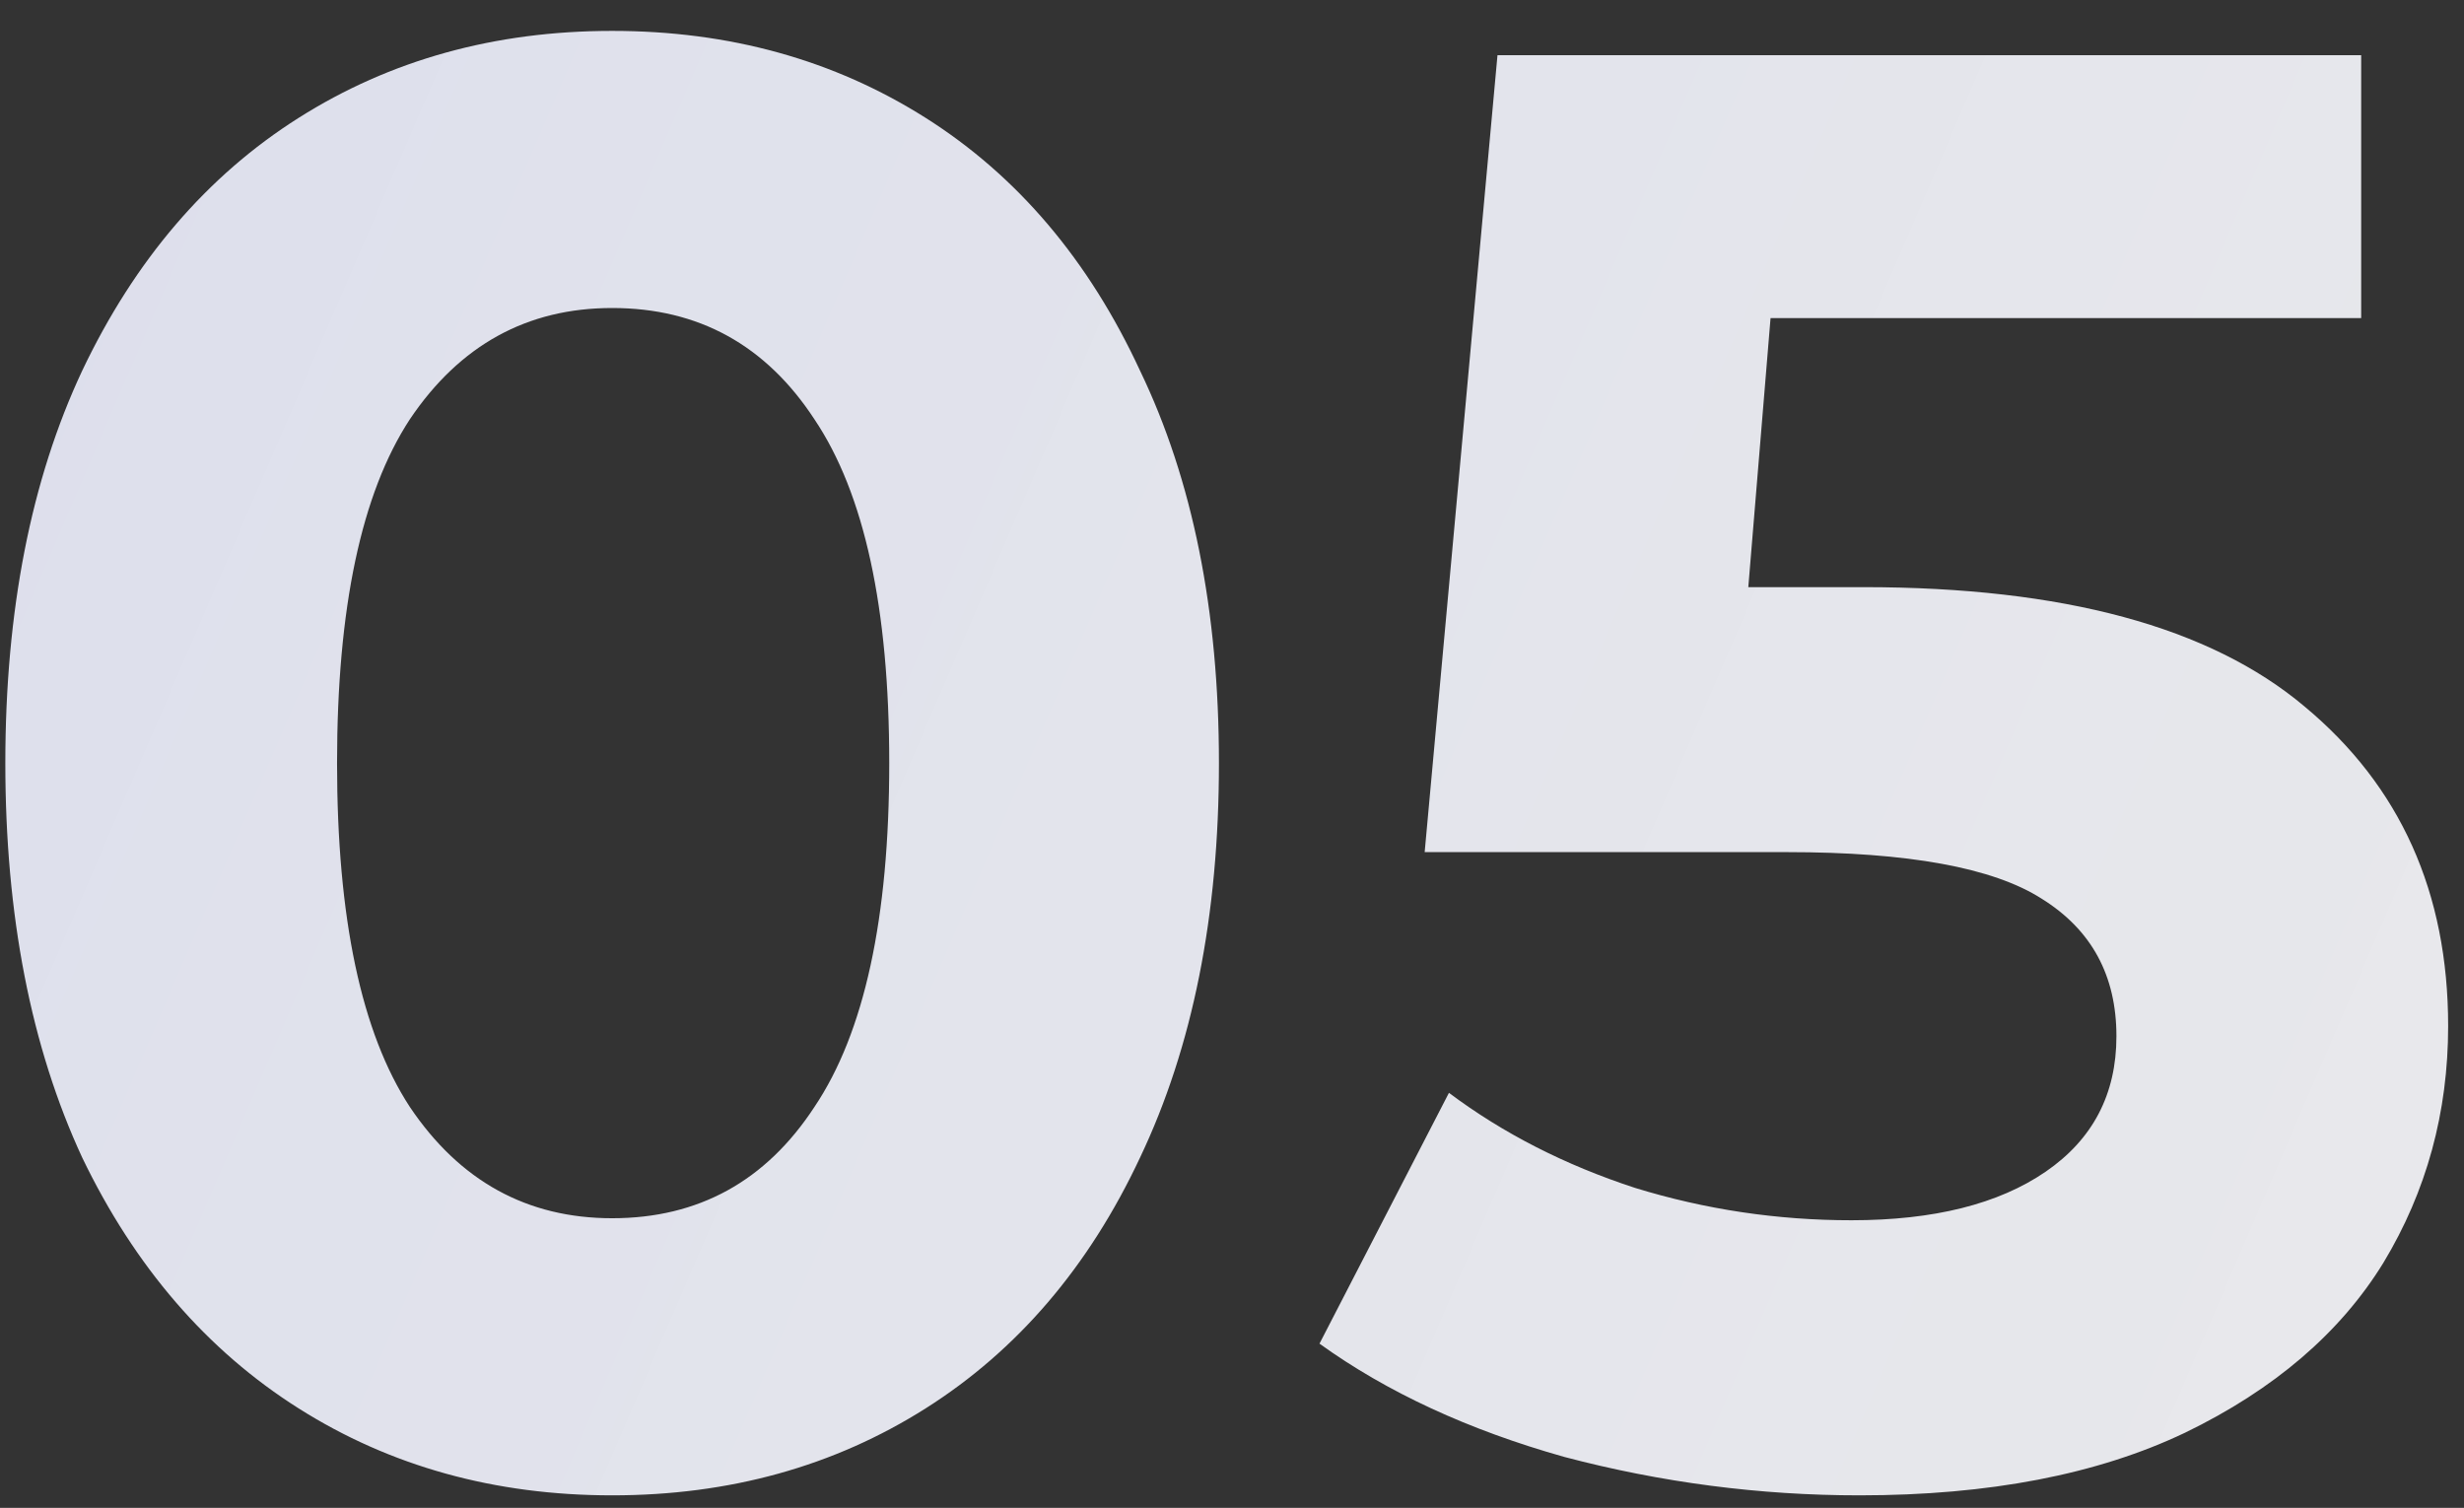 <?xml version="1.0" encoding="UTF-8"?> <svg xmlns="http://www.w3.org/2000/svg" width="67" height="41" viewBox="0 0 67 41" fill="none"><rect x="0" y="0" width="67" height="41" fill="#333333" stroke="none"/> <path d="M16.645 40.66C13.455 40.66 10.613 39.872 8.12 38.295C5.627 36.718 3.665 34.445 2.235 31.475C0.842 28.468 0.145 24.893 0.145 20.75C0.145 16.607 0.842 13.05 2.235 10.08C3.665 7.073 5.627 4.782 8.12 3.205C10.613 1.628 13.455 0.84 16.645 0.84C19.835 0.84 22.677 1.628 25.17 3.205C27.663 4.782 29.607 7.073 31 10.08C32.43 13.05 33.145 16.607 33.145 20.75C33.145 24.893 32.43 28.468 31 31.475C29.607 34.445 27.663 36.718 25.17 38.295C22.677 39.872 19.835 40.66 16.645 40.66ZM16.645 33.125C18.992 33.125 20.825 32.117 22.145 30.1C23.502 28.083 24.18 24.967 24.18 20.75C24.18 16.533 23.502 13.417 22.145 11.4C20.825 9.383 18.992 8.375 16.645 8.375C14.335 8.375 12.502 9.383 11.145 11.4C9.825 13.417 9.165 16.533 9.165 20.75C9.165 24.967 9.825 28.083 11.145 30.1C12.502 32.117 14.335 33.125 16.645 33.125ZM50.674 15.965C56.101 15.965 60.097 17.047 62.664 19.21C65.267 21.373 66.569 24.27 66.569 27.9C66.569 30.247 65.982 32.392 64.809 34.335C63.636 36.242 61.839 37.782 59.419 38.955C57.036 40.092 54.084 40.66 50.564 40.66C47.851 40.66 45.174 40.312 42.534 39.615C39.931 38.882 37.712 37.855 35.879 36.535L39.399 29.715C40.866 30.815 42.552 31.677 44.459 32.3C46.366 32.887 48.327 33.18 50.344 33.18C52.581 33.18 54.341 32.74 55.624 31.86C56.907 30.98 57.549 29.752 57.549 28.175C57.549 26.525 56.871 25.278 55.514 24.435C54.194 23.592 51.884 23.17 48.584 23.17H38.739L40.719 1.5H64.204V8.65H48.144L47.539 15.965H50.674Z" fill="url(#paint0_linear_1207_2251)"></path> <defs> <linearGradient id="paint0_linear_1207_2251" x1="-2" y1="7.41" x2="89.008" y2="46.618" gradientUnits="userSpaceOnUse"> <stop offset="0.01" stop-color="#DDDFEC"></stop> <stop offset="1" stop-color="white" stop-opacity="0.9"></stop> </linearGradient> </defs> </svg> 